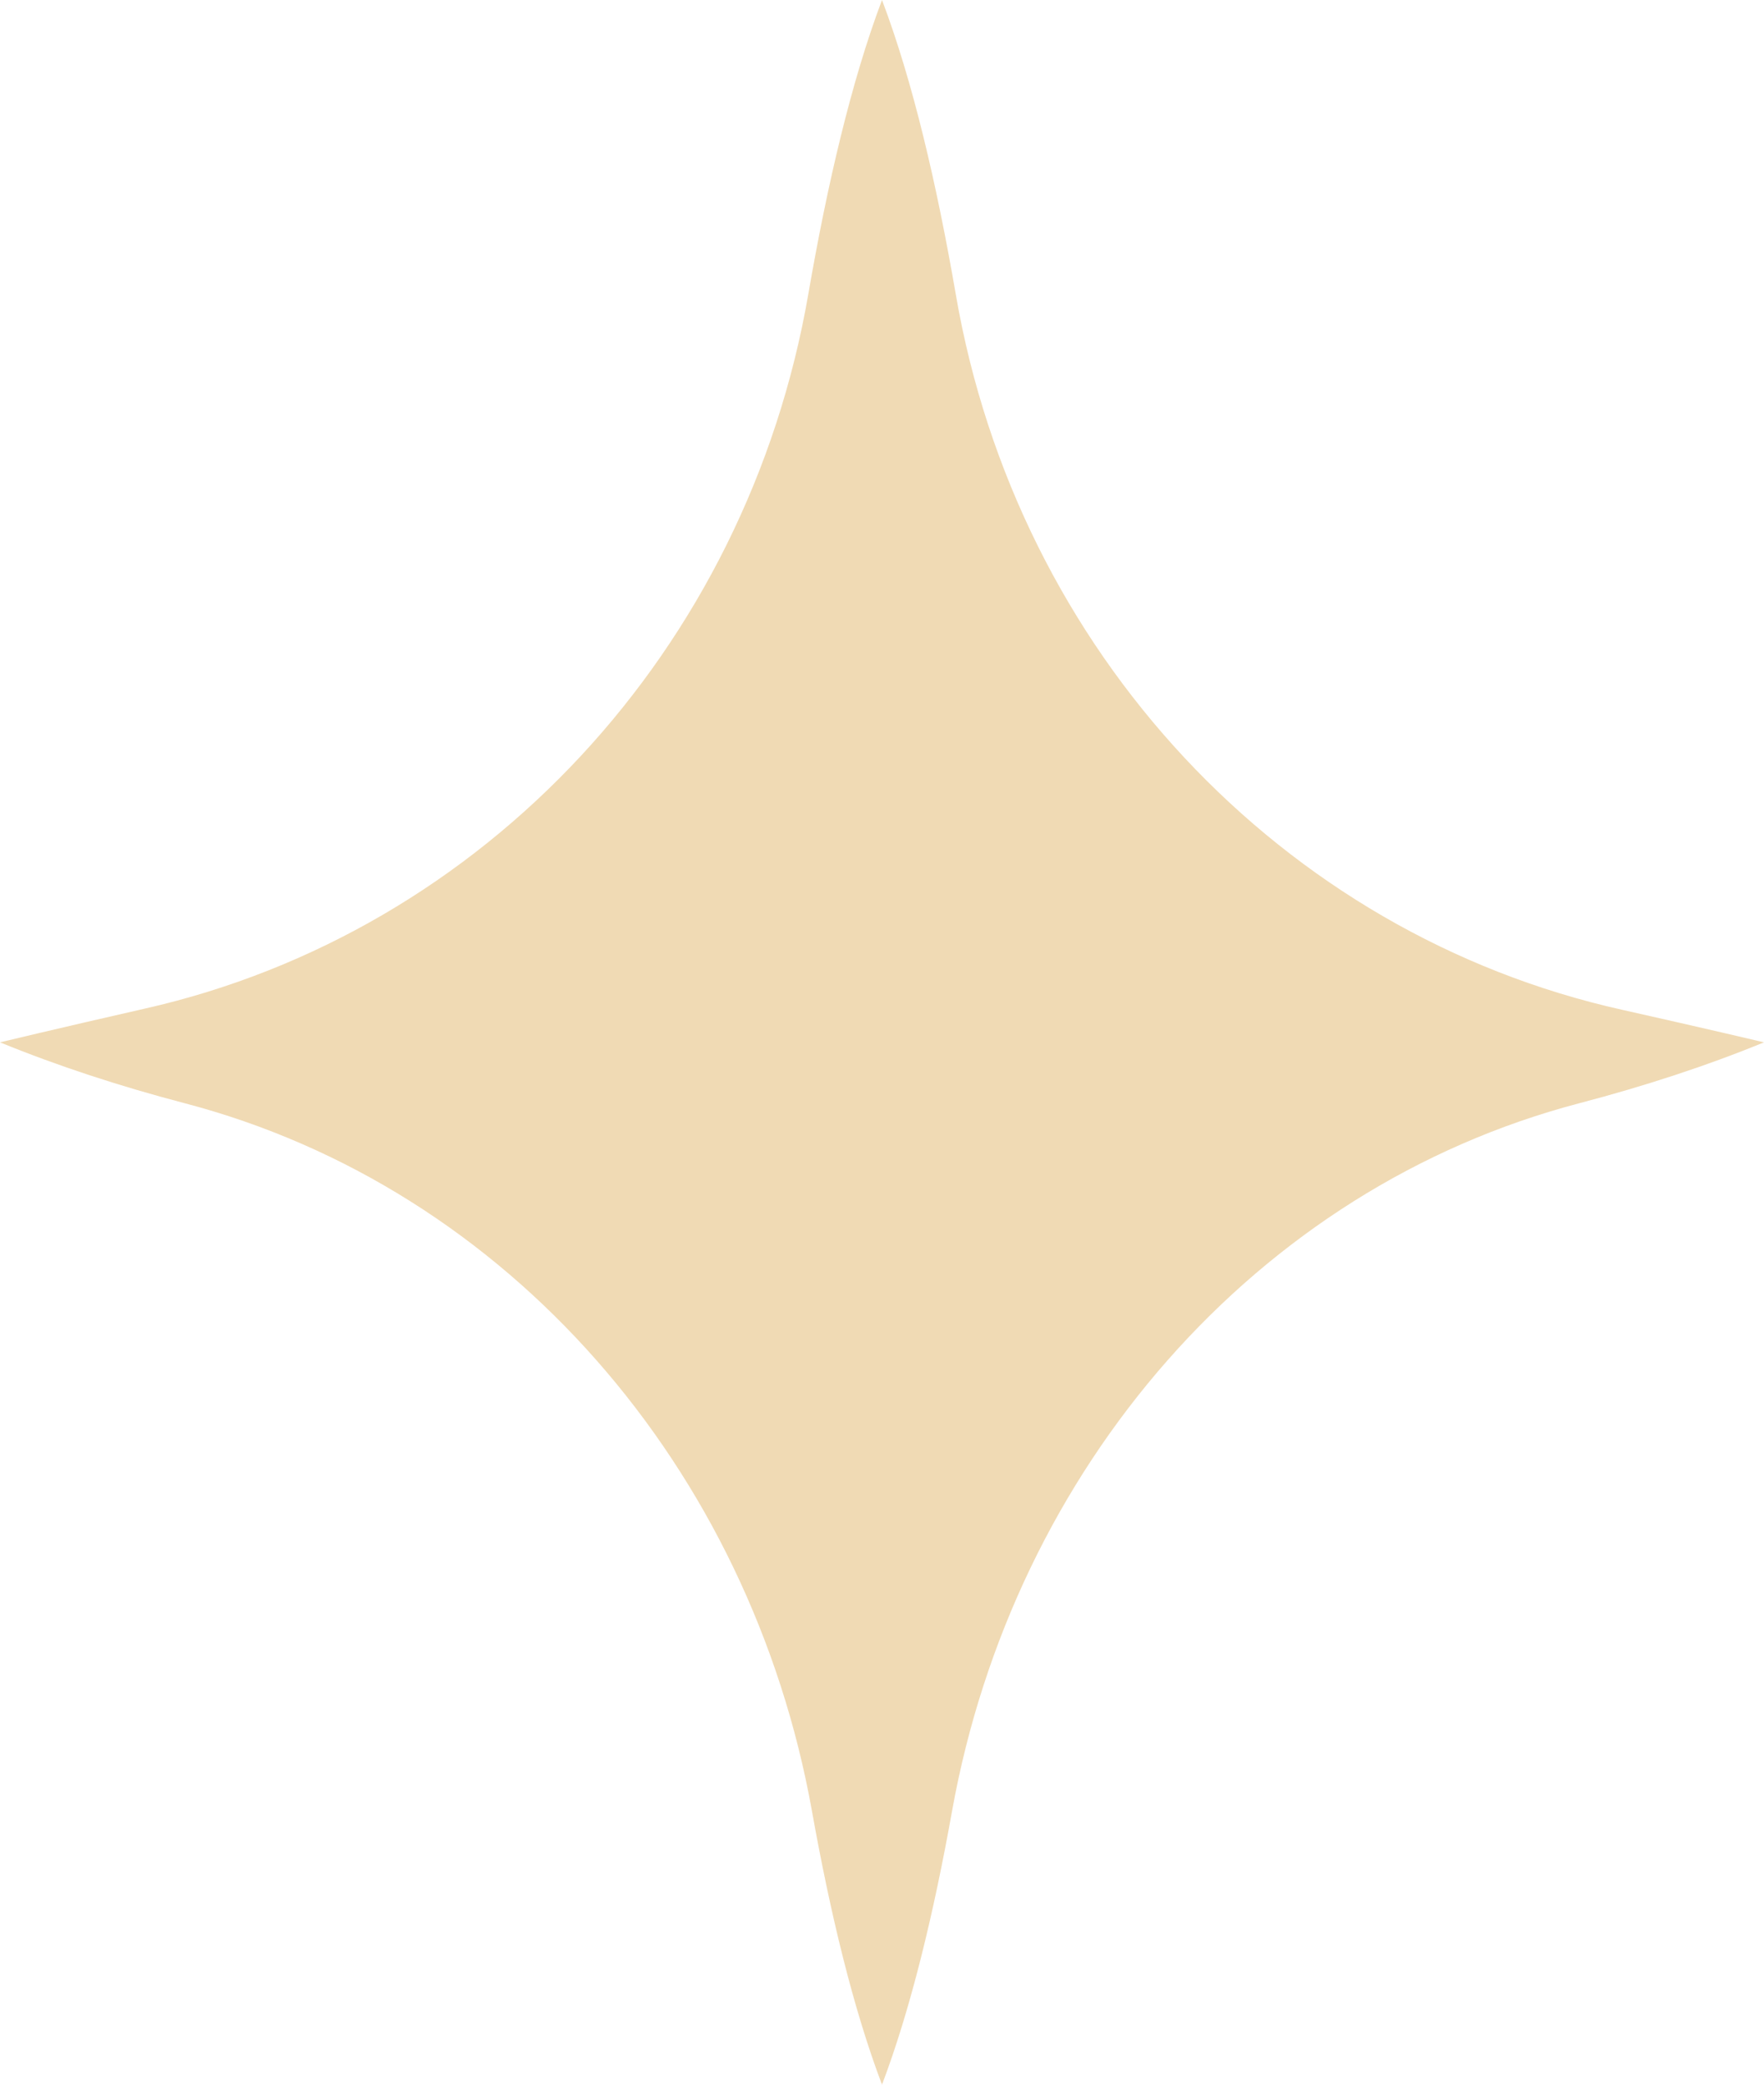 <?xml version="1.0" encoding="UTF-8"?> <svg xmlns="http://www.w3.org/2000/svg" width="11" height="13" viewBox="0 0 11 13" fill="none"> <path d="M0 6.5C0.362 6.648 0.749 6.774 1.149 6.879C3.17 7.408 4.68 9.157 5.063 11.293C5.177 11.93 5.32 12.525 5.5 13C5.68 12.525 5.823 11.93 5.937 11.293C6.321 9.157 7.83 7.408 9.851 6.879C10.251 6.774 10.639 6.648 11 6.5C11 6.5 10.642 6.415 10.115 6.297C7.993 5.824 6.343 4.064 5.96 1.835C5.842 1.151 5.692 0.507 5.5 0C5.309 0.506 5.159 1.149 5.041 1.831C4.658 4.054 3.018 5.812 0.902 6.29C0.365 6.412 0 6.5 0 6.5Z" fill="#F0DAB4"></path> </svg> 